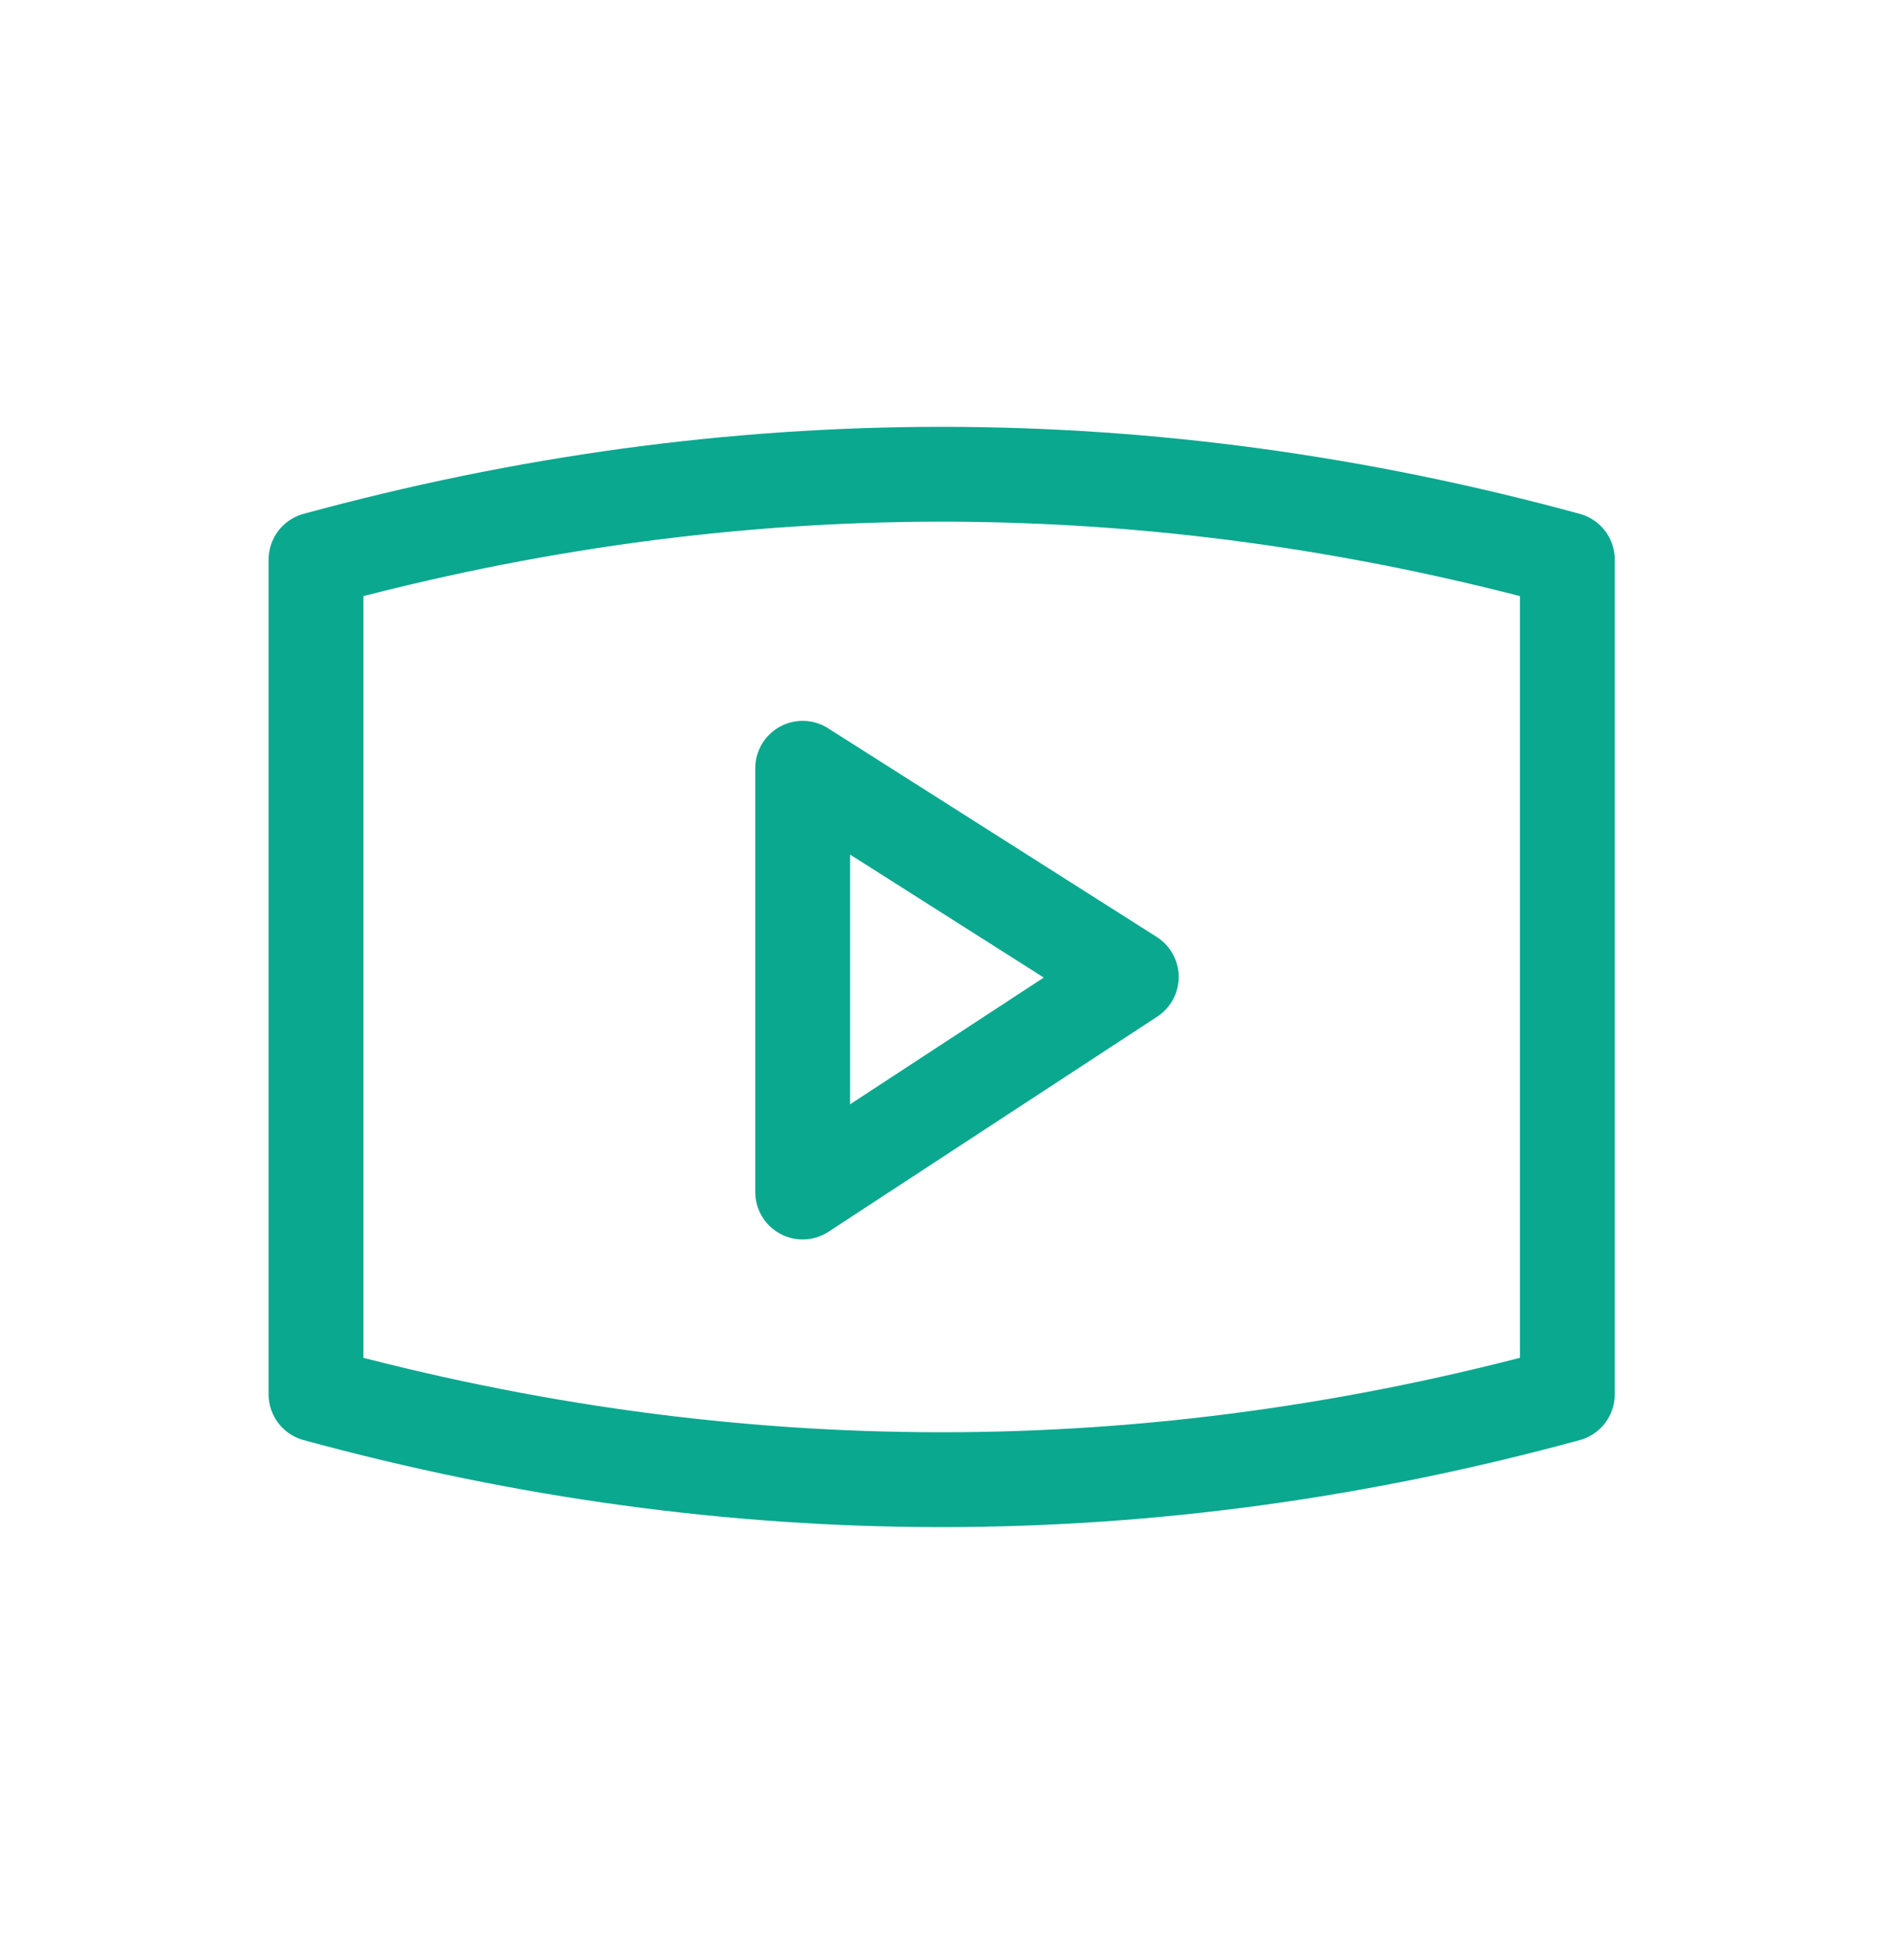 <svg width="30" height="31" viewBox="0 0 30 31" fill="none" xmlns="http://www.w3.org/2000/svg">
<path fill-rule="evenodd" clip-rule="evenodd" d="M24.8 8.85C18.2 7.05 11.6 7.05 5 8.85V22.05C11.6 23.85 18.2 23.85 24.8 22.05V8.85Z" stroke="#0AA88F" stroke-width="1.5" stroke-miterlimit="2.613" stroke-linecap="round" stroke-linejoin="round"/>
<path fill-rule="evenodd" clip-rule="evenodd" d="M12.7 12.15L17.9 15.45L12.7 18.851V12.15Z" stroke="#0AA88F" stroke-width="1.5" stroke-miterlimit="2.613" stroke-linecap="round" stroke-linejoin="round"/>
</svg>
